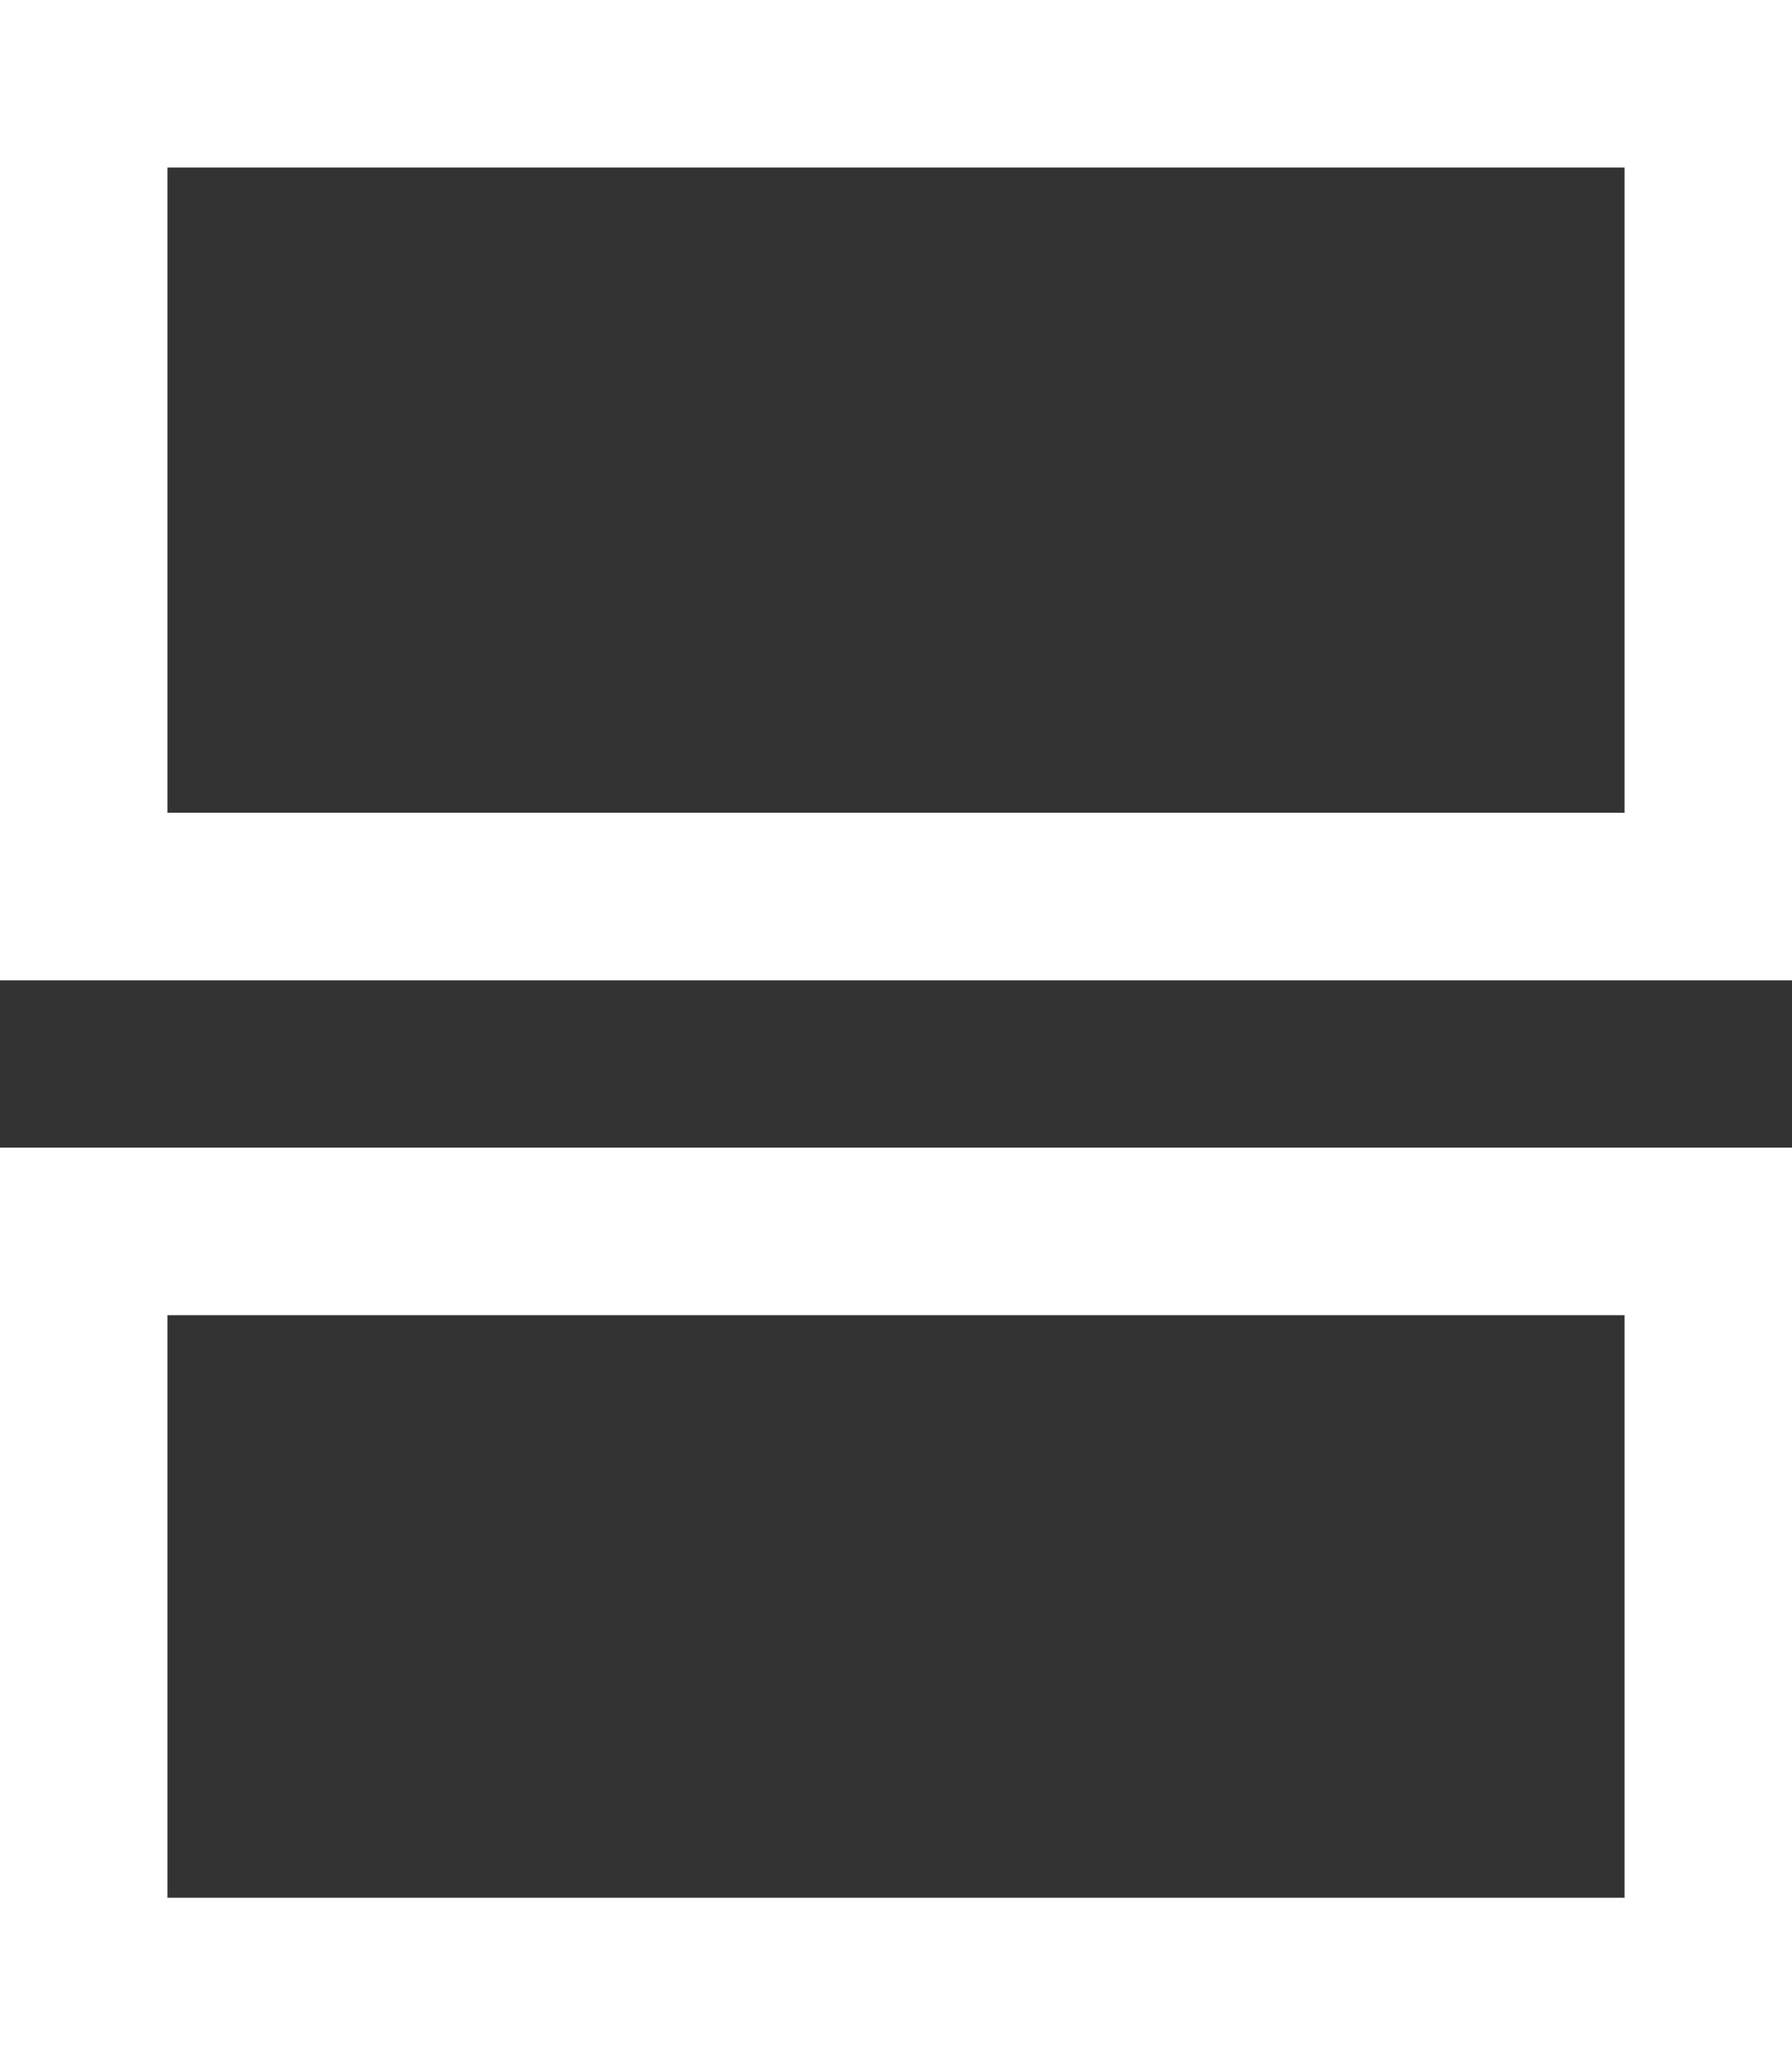 <?xml version="1.0" encoding="UTF-8"?>
<svg id="Layer_2" data-name="Layer 2" xmlns="http://www.w3.org/2000/svg" viewBox="0 0 321.09 369.81">
  <rect x="0" y="0" width="321.09" height="369.81" fill="#333333" stroke="none"/>
  <defs>
    <style>
      .cls-1 {
        fill: none;
        stroke: #fff;
        stroke-miterlimit: 10;
        stroke-width: 30px;
      }
    </style>
  </defs>
  <g id="Layer_1-2" data-name="Layer 1">
    <rect class="cls-1" x="15" y="15" width="291.09" height="145.54"/>
    <rect class="cls-1" x="15" y="220.5" width="291.09" height="134.31"/>
  </g>
</svg>